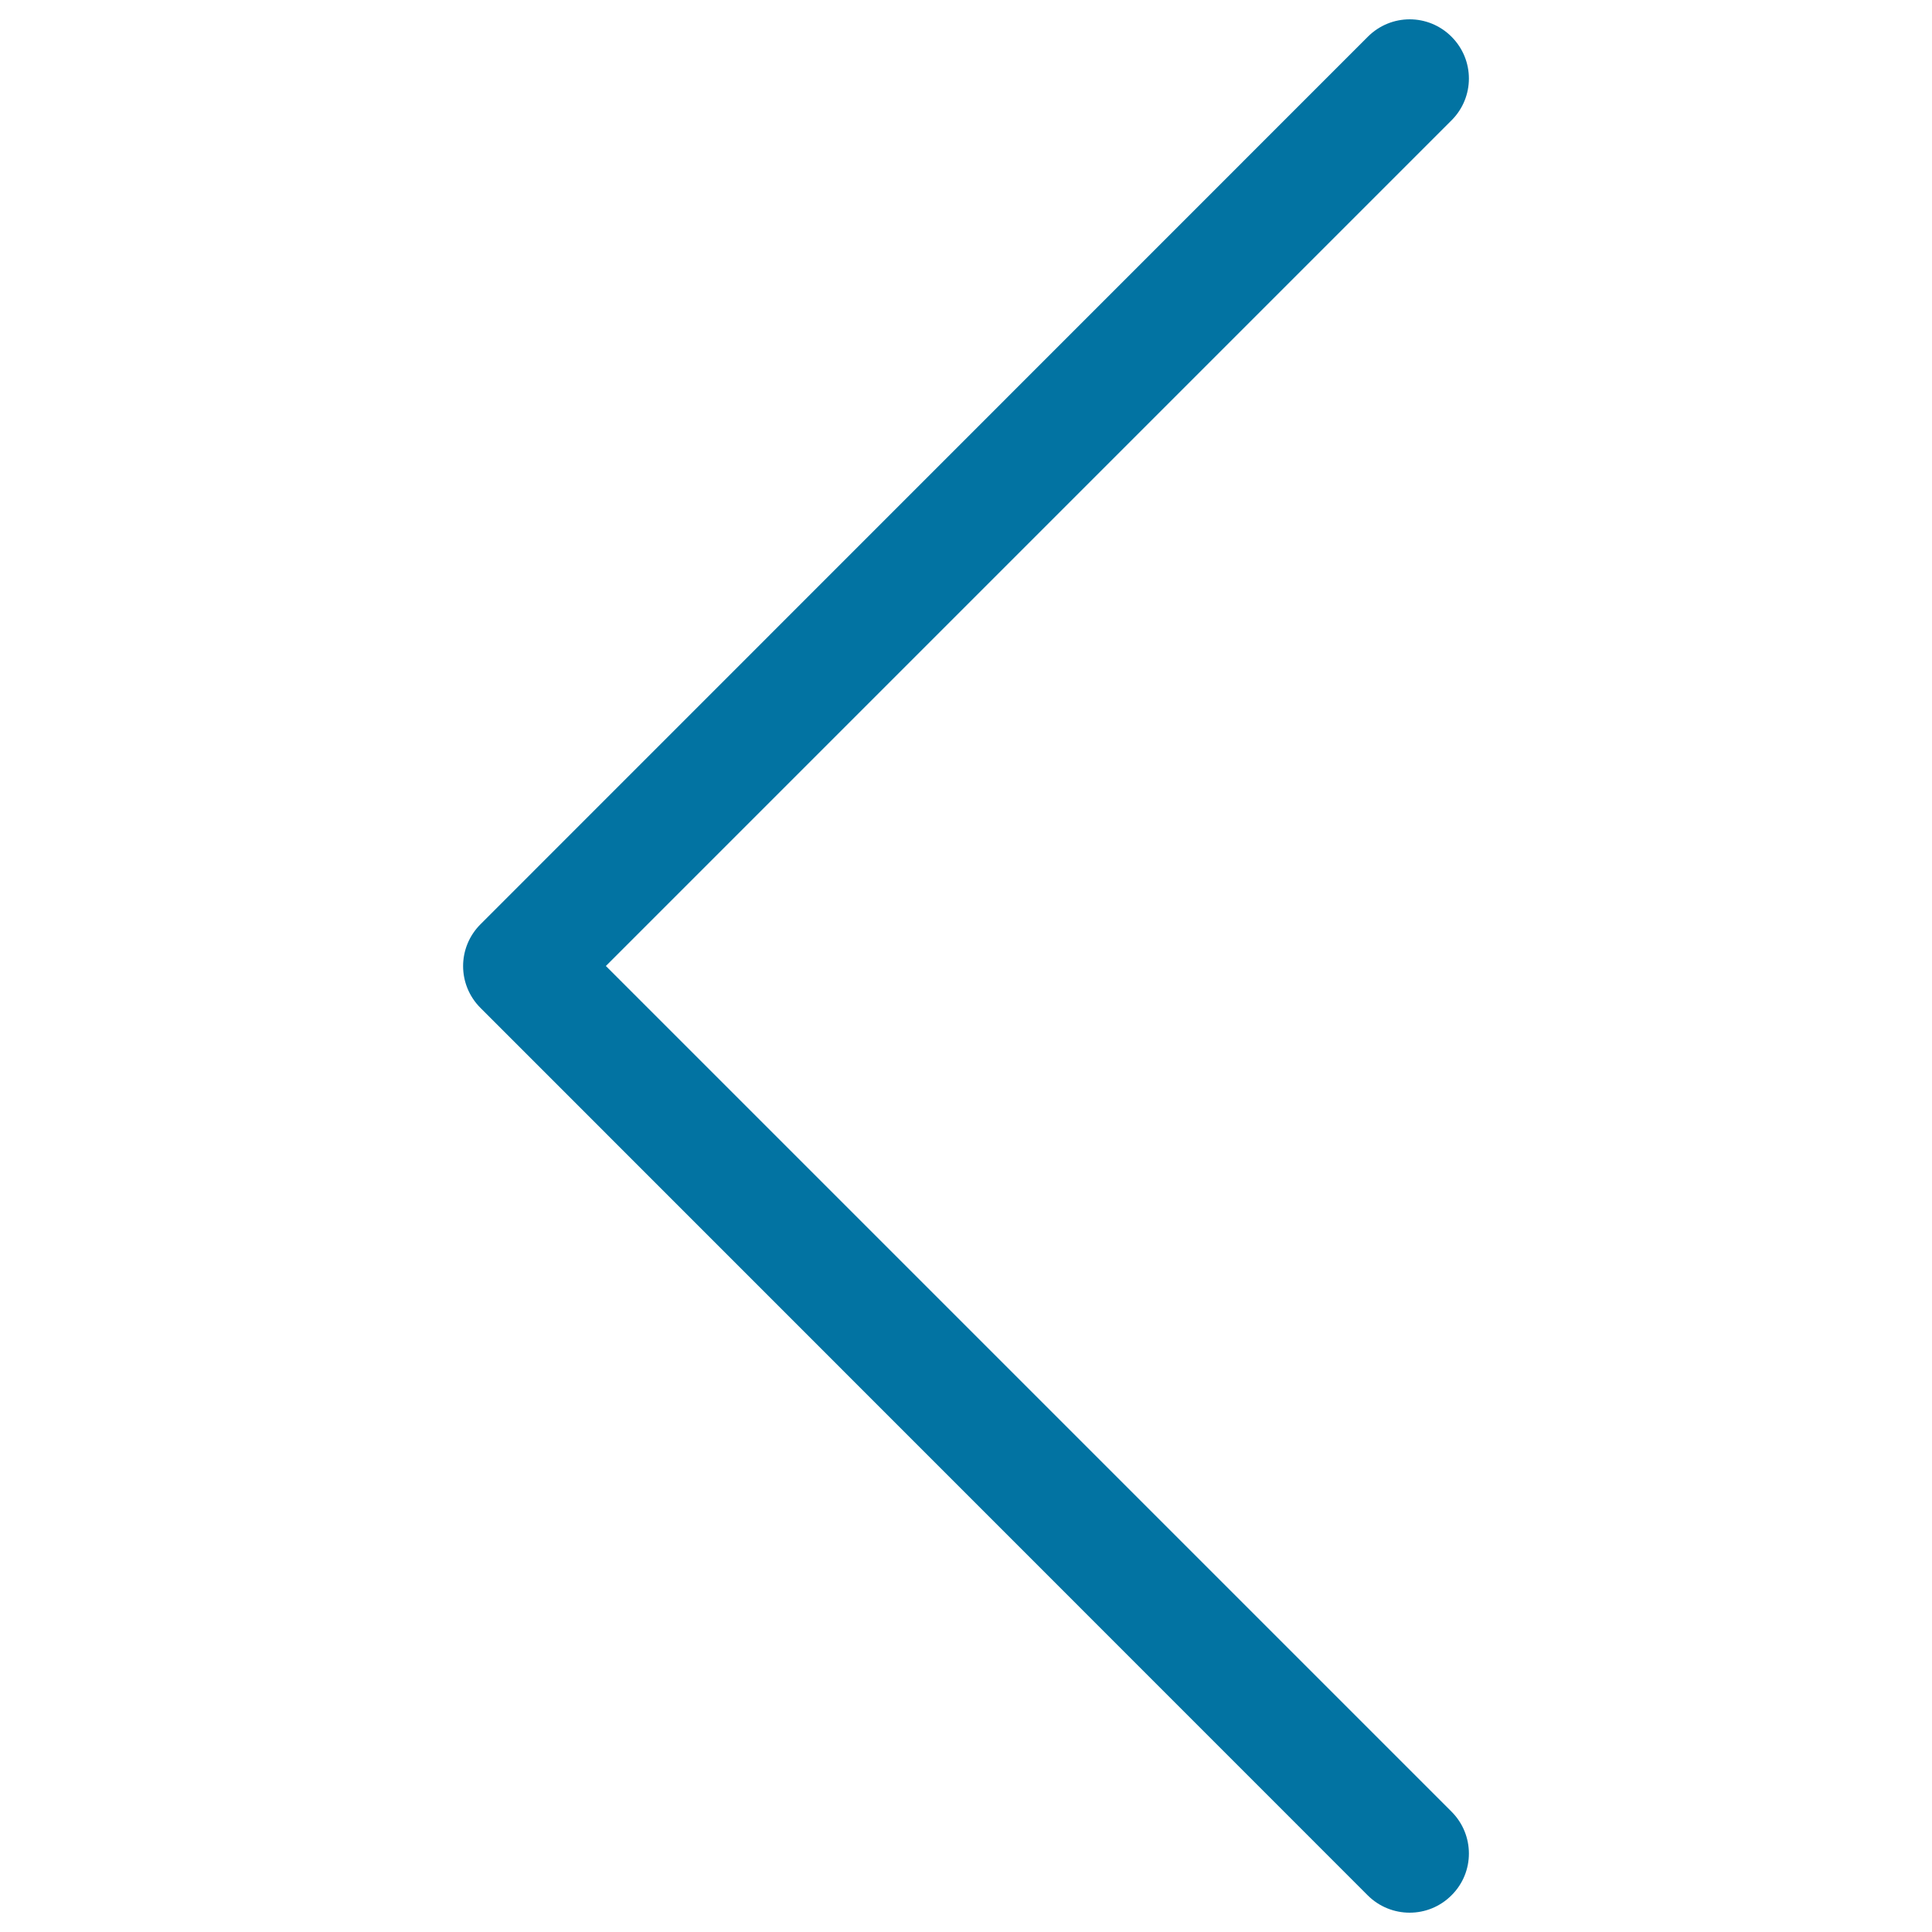 <svg xmlns="http://www.w3.org/2000/svg" viewBox="0 0 1000 1000" style="fill:#0273a2">
<title>Slim Arrow Left SVG icon</title>
<path d="M751.3,981c-6,6-13.8,9-21.7,9c-7.8,0-15.7-3-21.7-9L248.7,521.7c-12-12-12-31.3,0-43.3L708,19c12-12,31.3-12,43.3,0s12,31.3,0,43.3L313.6,500l437.7,437.7C763.3,949.7,763.3,969.1,751.3,981L751.3,981z"/>
</svg>